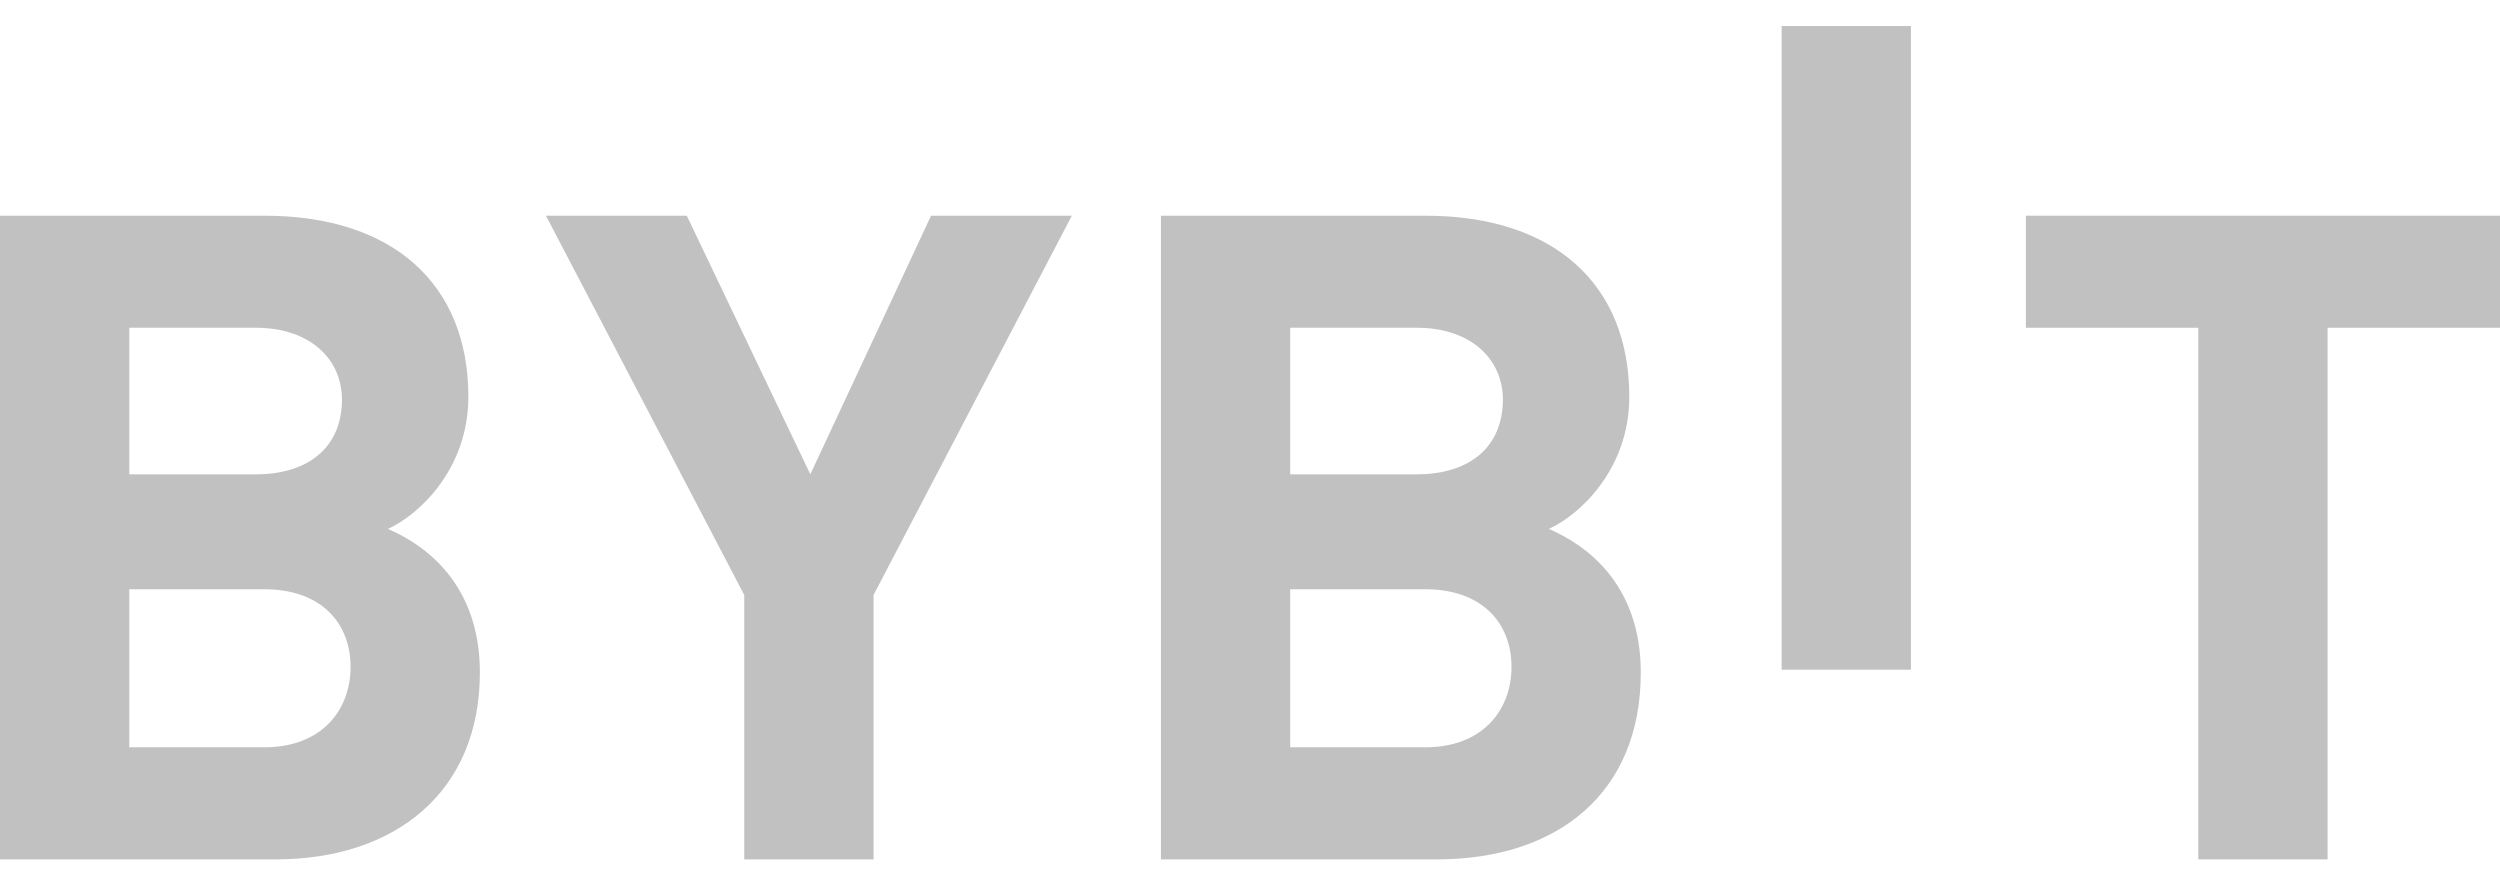 <svg width="60" height="21" viewBox="0 0 60 21" fill="none" xmlns="http://www.w3.org/2000/svg">
<path d="M42.759 16.073V0.625H45.862V16.073H42.759Z" fill="#C1C1C1"/>
<path d="M6.621 20.625H0V5.177H6.345C9.448 5.177 11.241 6.832 11.241 9.522C11.241 11.246 10.069 12.349 9.31 12.694C10.276 13.108 11.517 14.073 11.517 16.142C11.517 19.039 9.448 20.625 6.621 20.625ZM6.138 7.866H3.103V11.384H6.138C7.448 11.384 8.207 10.694 8.207 9.591C8.207 8.625 7.448 7.866 6.138 7.866ZM6.345 14.142H3.103V17.935H6.345C7.724 17.935 8.414 17.039 8.414 16.004C8.414 14.97 7.724 14.142 6.345 14.142Z" fill="#C1C1C1"/>
<path d="M20.965 14.28V20.625H17.862V14.28L13.103 5.177H16.483L19.448 11.384L22.345 5.177H25.724L20.965 14.28Z" fill="#C1C1C1"/>
<path d="M34.483 20.625H27.862V5.177H34.207C37.31 5.177 39.103 6.832 39.103 9.522C39.103 11.246 37.931 12.349 37.172 12.694C38.138 13.108 39.379 14.073 39.379 16.142C39.379 19.039 37.379 20.625 34.483 20.625ZM34 7.866H30.965V11.384H34C35.31 11.384 36.069 10.694 36.069 9.591C36.069 8.625 35.31 7.866 34 7.866ZM34.207 14.142H30.965V17.935H34.207C35.586 17.935 36.276 17.039 36.276 16.004C36.276 14.97 35.586 14.142 34.207 14.142Z" fill="#C1C1C1"/>
<path d="M55.862 7.866V20.625H52.759V7.866H48.621V5.177H60V7.866H55.862Z" fill="#C1C1C1"/>
</svg>
